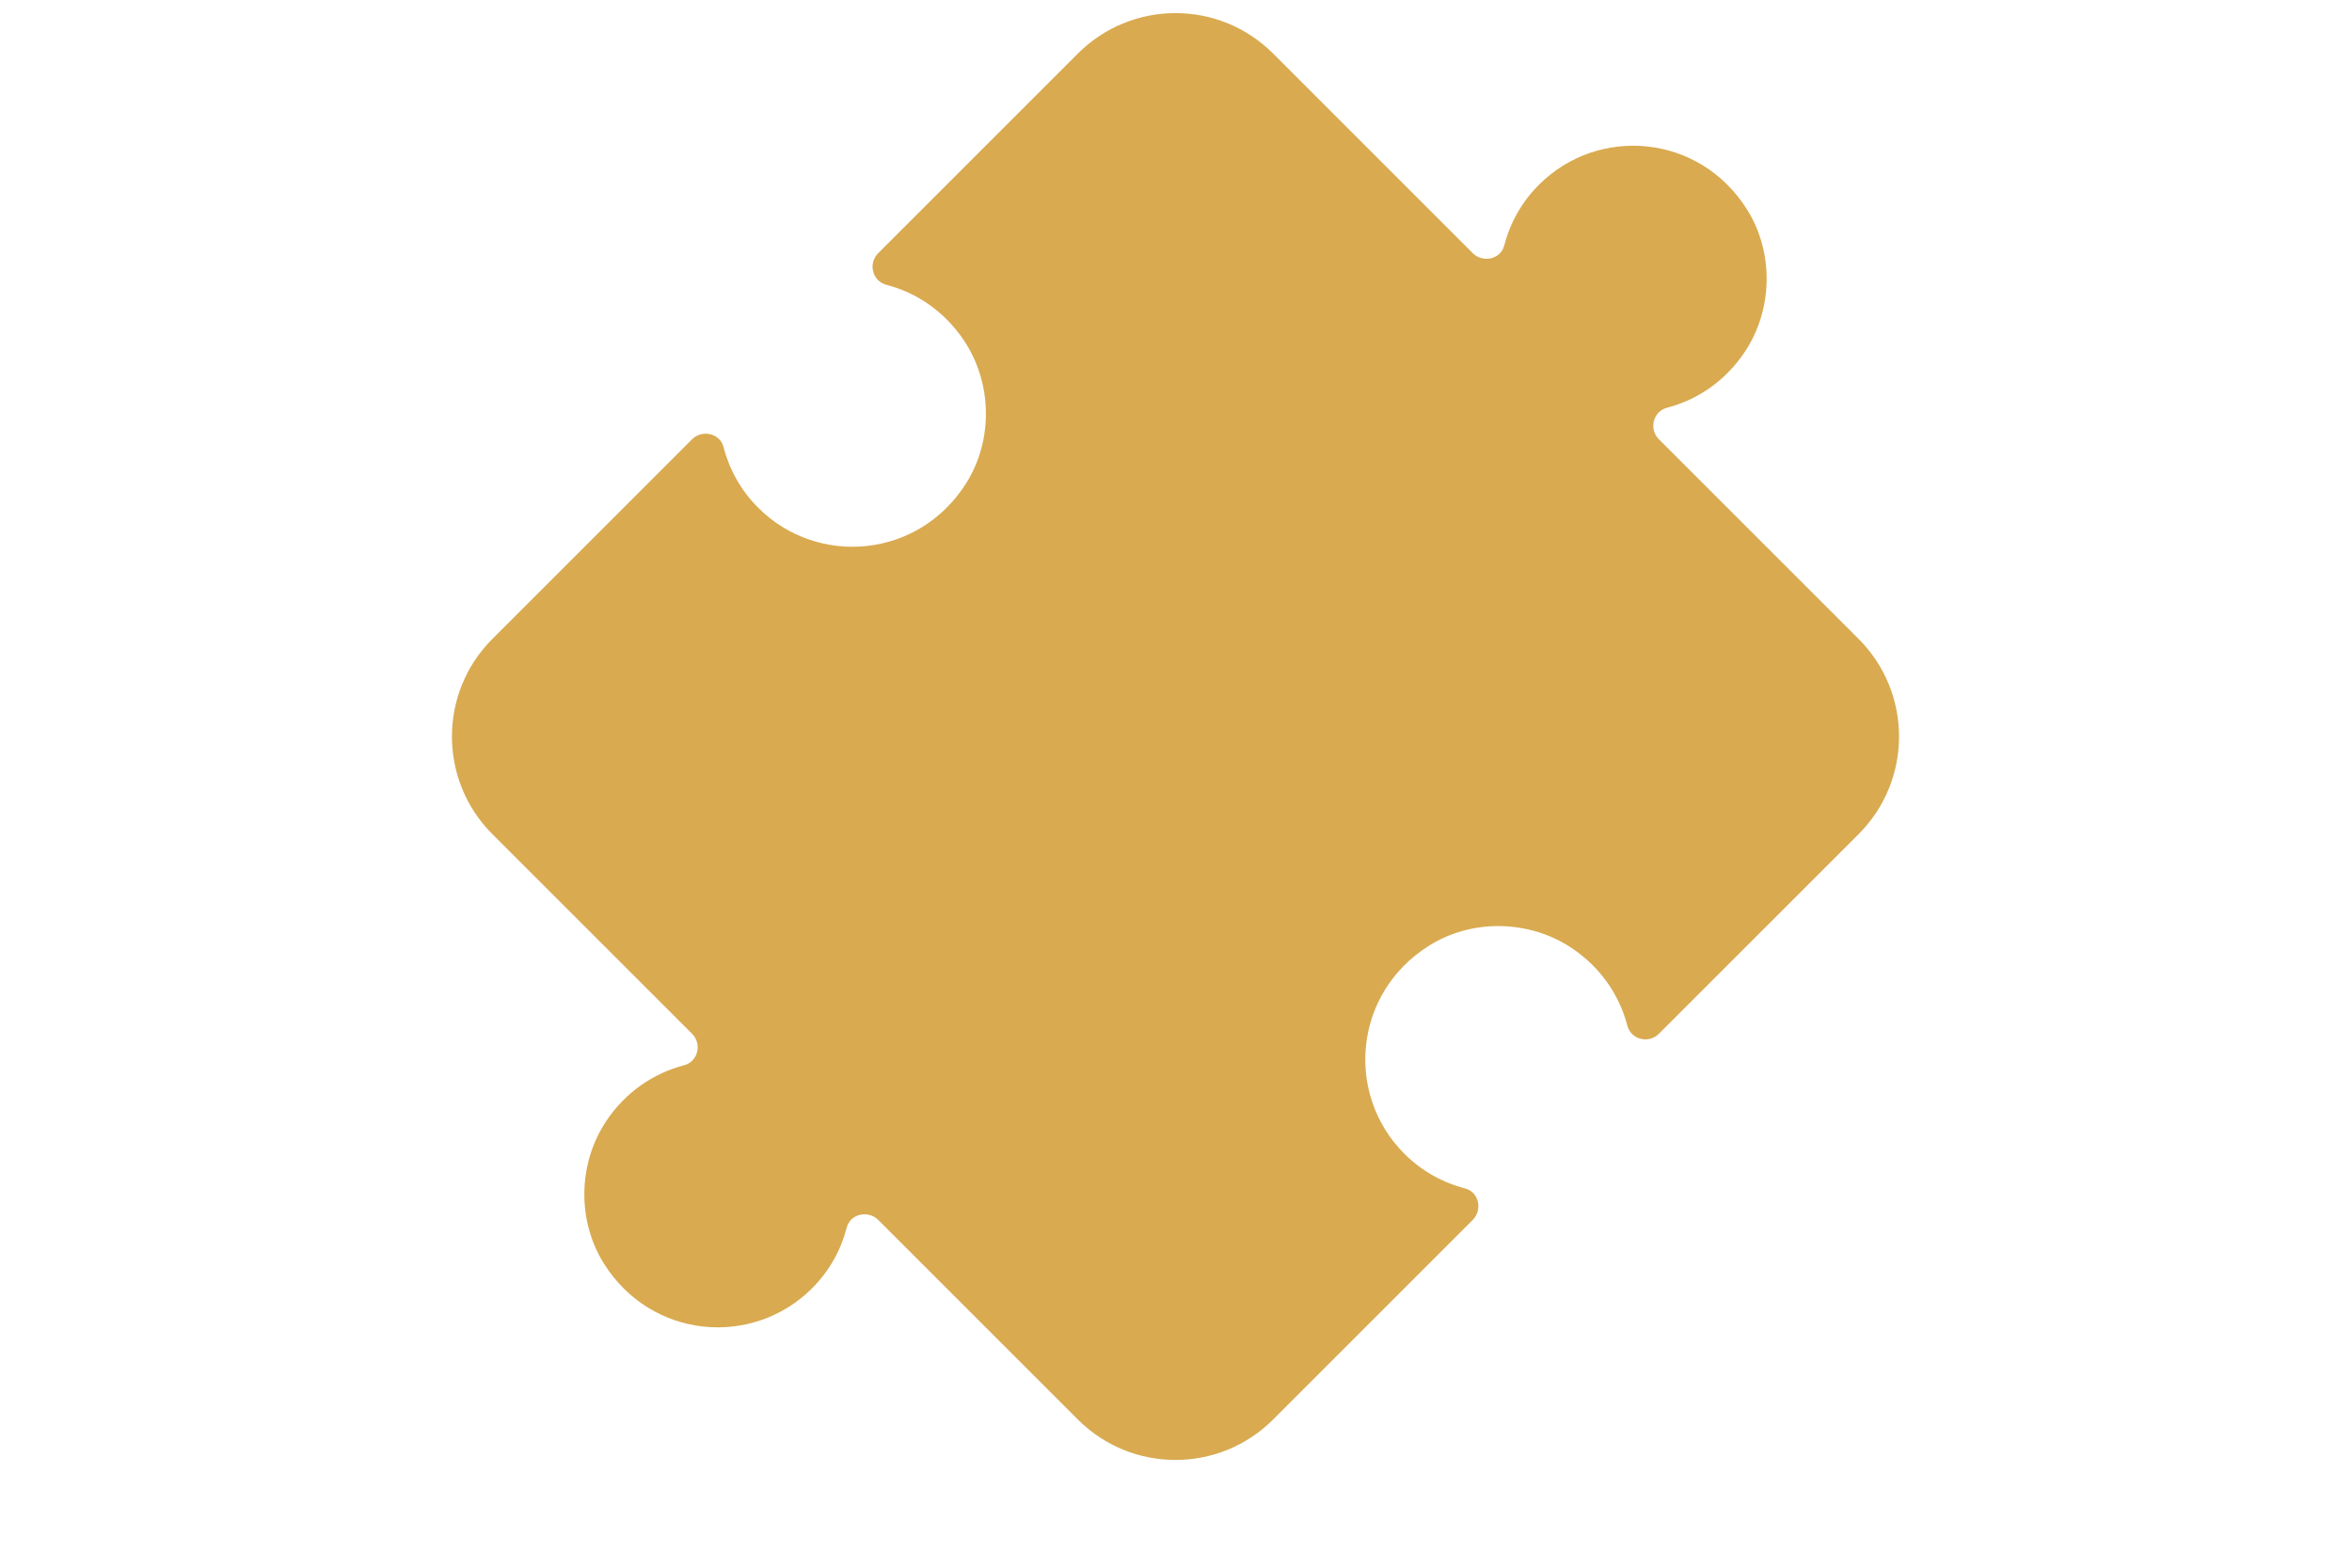 <svg version="1.0" preserveAspectRatio="xMidYMid meet" height="1024" viewBox="0 0 1152 768" zoomAndPan="magnify" width="1536" xmlns:xlink="http://www.w3.org/1999/xlink" xmlns="http://www.w3.org/2000/svg"><rect fill-opacity="1" height="921.6" y="-76.8" fill="#ffffff" width="1382.4" x="-115.2"></rect><rect fill-opacity="1" height="921.6" y="-76.8" fill="#ffffff" width="1382.4" x="-115.2"></rect><path fill-rule="nonzero" fill-opacity="1" d="M 910.344 313.023 L 812.516 215.195 C 807.516 210.191 809.652 201.531 816.516 199.746 C 831.238 195.91 844.871 186.883 854.488 172.543 C 868.402 151.812 868.977 123.723 855.668 102.598 C 832.344 65.508 782.789 61.48 753.77 90.516 C 745.227 99.043 739.574 109.371 736.773 120.273 C 735.047 127.016 726.254 128.934 721.324 124.004 L 623.543 26.219 C 597.148 -0.176 554.348 -0.176 527.953 26.219 L 430.125 124.047 C 425.109 129.066 427.262 137.727 434.125 139.512 C 448.832 143.348 462.465 152.375 472.082 166.699 C 485.996 187.445 486.57 215.52 473.277 236.66 C 449.953 273.734 400.383 277.762 371.363 248.742 C 362.82 240.203 357.172 229.891 354.383 218.984 C 352.641 212.23 343.863 210.312 338.934 215.238 L 241.148 313.023 C 214.758 339.418 214.758 382.215 241.148 408.625 L 338.98 506.441 C 343.98 511.457 341.84 520.117 334.98 521.902 C 320.258 525.738 306.625 534.766 297.008 549.09 C 283.094 569.848 282.535 597.926 295.824 619.066 C 319.152 656.141 368.707 660.168 397.742 631.133 C 406.285 622.594 411.918 612.281 414.723 601.379 C 416.449 594.621 425.242 592.719 430.168 597.645 L 527.953 695.43 C 554.348 721.824 597.148 721.824 623.543 695.43 L 721.324 597.645 C 726.254 592.719 724.352 583.926 717.594 582.199 C 706.691 579.395 696.363 573.742 687.836 565.203 C 658.801 536.184 662.828 486.625 699.902 463.301 C 721.047 449.992 749.137 450.57 769.863 464.48 C 784.203 474.102 793.234 487.73 797.07 502.457 C 798.855 509.301 807.516 511.457 812.516 506.441 L 910.344 408.625 C 936.738 382.215 936.738 339.418 910.344 313.023" fill="#d9aa50"></path></svg>
